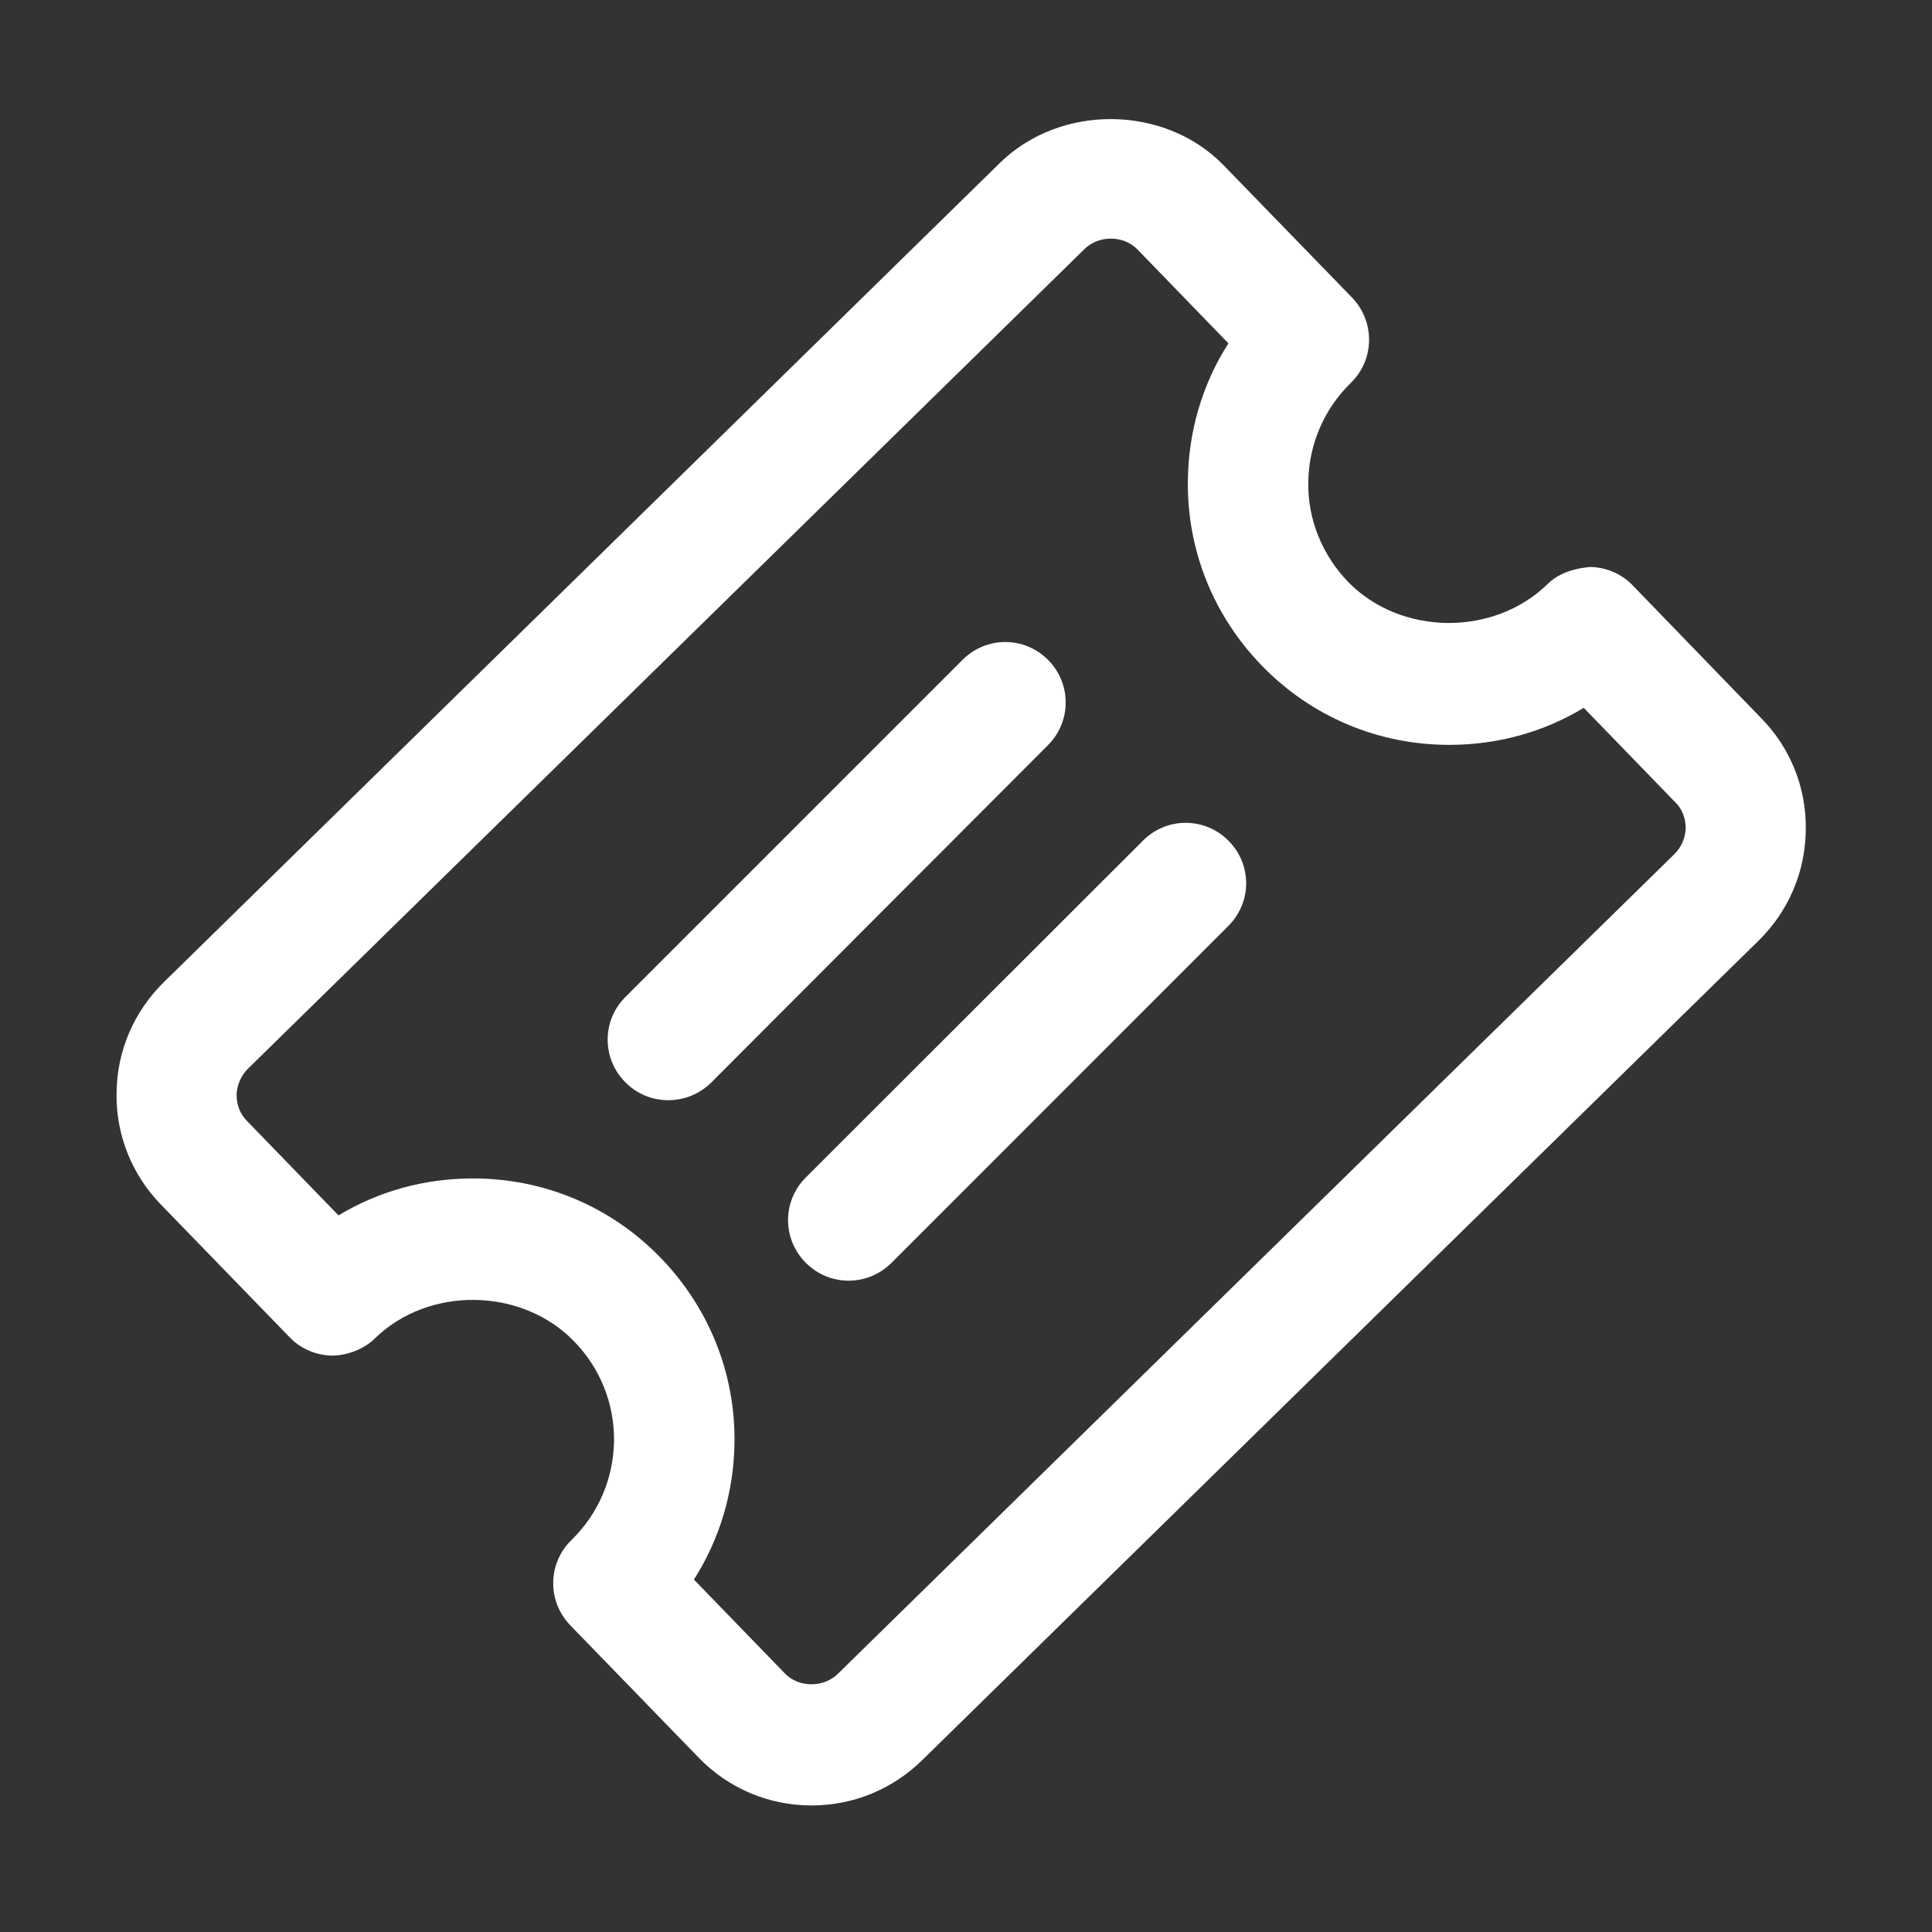 <svg xmlns="http://www.w3.org/2000/svg" width="24" height="24" viewBox="0 0 24 24" fill="none">
  <rect x="0" y="0" width="24" height="24" fill="#333333" stroke="none"/>
  <path d="M10.083 22.428C9.551 22.428 9.051 22.218 8.68 21.835L7.084 20.19C6.797 19.892 6.801 19.42 7.1 19.13C7.434 18.803 7.62 18.368 7.628 17.9C7.632 17.433 7.455 16.993 7.128 16.659C6.475 15.989 5.322 15.977 4.657 16.626C4.516 16.767 4.298 16.84 4.124 16.84C3.927 16.836 3.733 16.755 3.596 16.61L2.004 14.969C1.641 14.598 1.439 14.102 1.448 13.578C1.452 13.054 1.665 12.562 2.04 12.196L12.425 2.02C13.179 1.286 14.47 1.302 15.199 2.052L16.796 3.697C17.082 3.995 17.078 4.467 16.78 4.757C16.445 5.084 16.259 5.523 16.252 5.987C16.243 6.451 16.425 6.894 16.747 7.229C17.401 7.898 18.553 7.91 19.223 7.257C19.364 7.116 19.565 7.059 19.755 7.043C19.953 7.047 20.146 7.128 20.283 7.273L21.875 8.918C22.238 9.285 22.44 9.781 22.432 10.305C22.428 10.829 22.218 11.321 21.843 11.688L11.454 21.867C11.083 22.23 10.595 22.428 10.083 22.428ZM8.62 19.622L9.753 20.791C9.922 20.964 10.228 20.968 10.406 20.795L20.799 10.611C20.888 10.523 20.936 10.41 20.94 10.285C20.94 10.164 20.896 10.047 20.807 9.962L19.674 8.793C19.174 9.095 18.602 9.253 18.005 9.253C17.122 9.253 16.296 8.906 15.679 8.273C15.074 7.652 14.744 6.834 14.756 5.967C14.764 5.354 14.937 4.769 15.26 4.265L14.127 3.096C13.957 2.923 13.651 2.919 13.474 3.092L3.08 13.276C2.992 13.365 2.943 13.478 2.939 13.603C2.939 13.728 2.984 13.841 3.072 13.929L4.205 15.098C4.705 14.796 5.277 14.639 5.874 14.639C6.757 14.639 7.584 14.985 8.2 15.618C8.805 16.239 9.136 17.058 9.124 17.924C9.116 18.533 8.942 19.118 8.62 19.622Z" fill="white"/>
  <path d="M8.301 13.667C8.108 13.667 7.918 13.595 7.769 13.445C7.475 13.151 7.475 12.679 7.769 12.385L11.958 8.196C12.252 7.902 12.724 7.902 13.018 8.196C13.312 8.491 13.312 8.962 13.018 9.257L8.833 13.45C8.684 13.595 8.495 13.667 8.301 13.667Z" fill="white"/>
  <path d="M10.542 15.909C10.349 15.909 10.159 15.836 10.01 15.687C9.716 15.393 9.716 14.921 10.01 14.627L14.199 10.442C14.493 10.148 14.965 10.148 15.259 10.442C15.554 10.736 15.554 11.208 15.259 11.502L11.071 15.691C10.925 15.836 10.732 15.909 10.542 15.909Z" fill="white"/>
</svg>